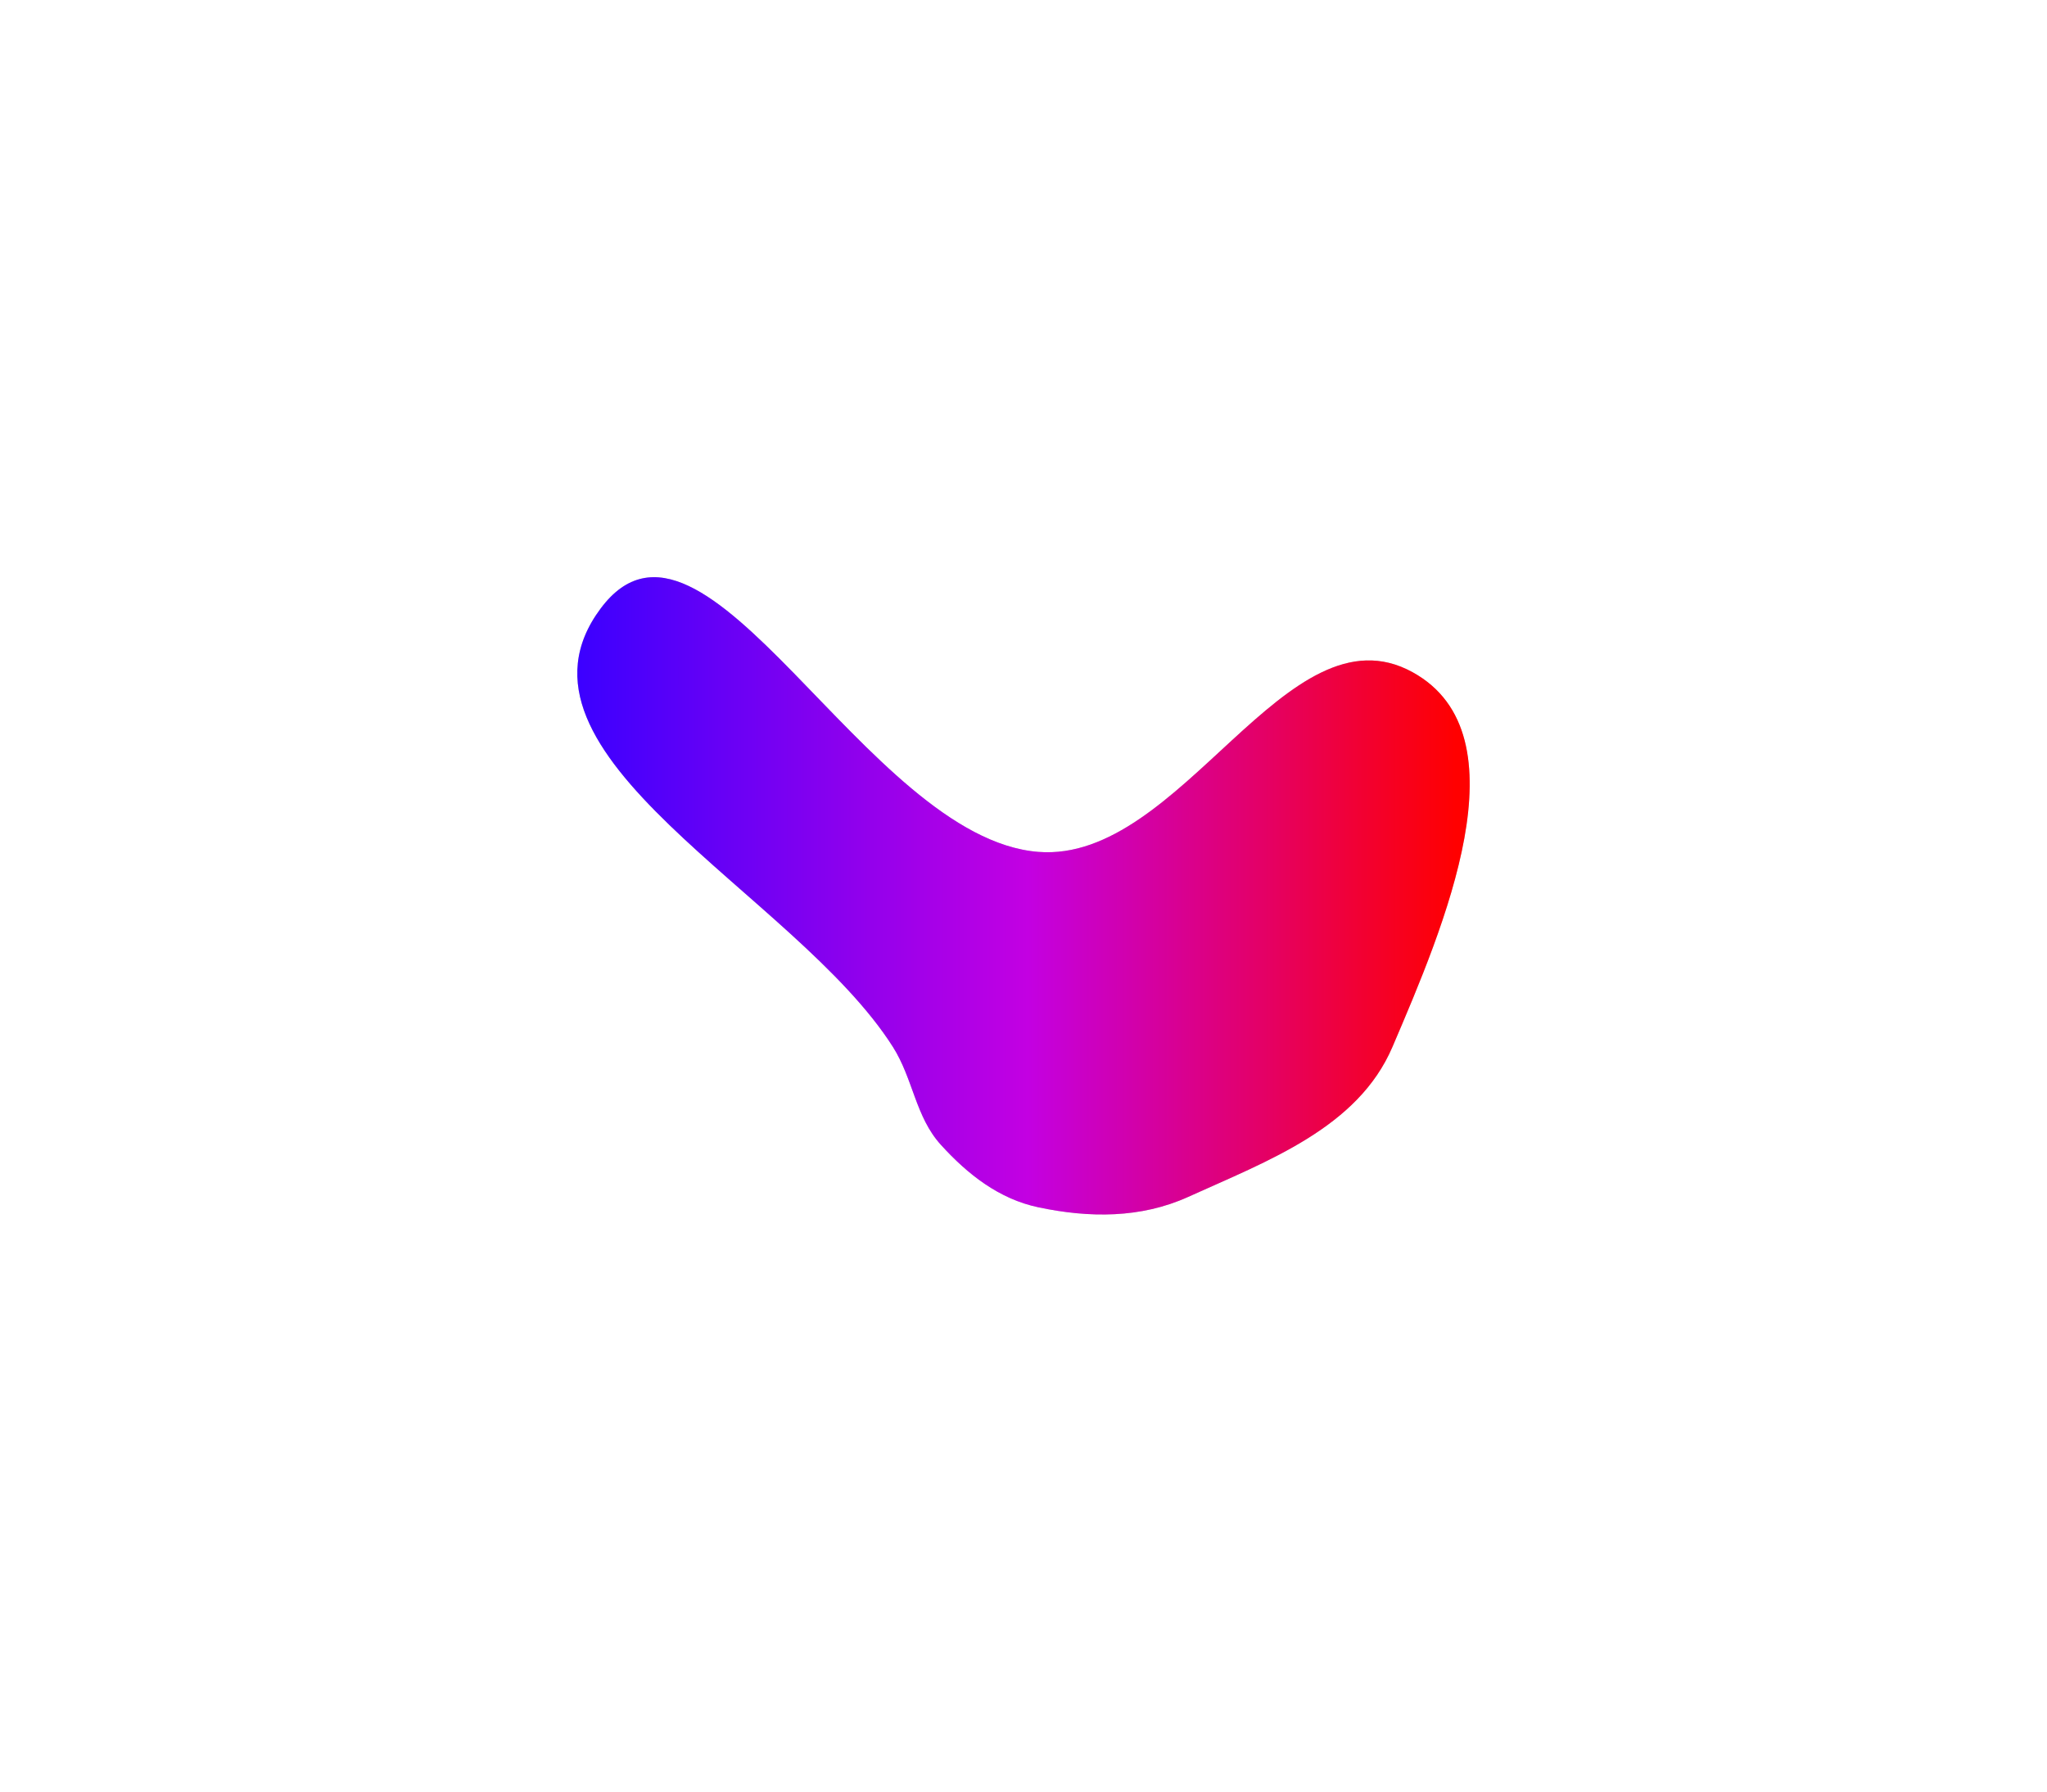 <svg width="1702" height="1490" viewBox="0 0 1702 1490" fill="none" xmlns="http://www.w3.org/2000/svg">
<g filter="url(#filter0_f_7522_1017)">
<path fill-rule="evenodd" clip-rule="evenodd" d="M863.396 708.451C982.591 717.802 1069.75 501.291 1174.51 559.02C1269.1 611.149 1200.27 771.255 1157.75 870.667C1129.02 937.863 1054.39 965.26 987.9 995.385C948.496 1013.24 905.713 1012.96 863.396 1004.03C830.717 997.13 804.686 976.734 782.229 951.973C761.165 928.749 759.238 897.151 742.44 870.667C661.112 742.438 408.654 627.772 499.41 506.057C585.738 390.281 719.578 697.168 863.396 708.451Z" fill="#C4C4C4"/>
<path fill-rule="evenodd" clip-rule="evenodd" d="M863.396 708.451C982.591 717.802 1069.75 501.291 1174.51 559.02C1269.1 611.149 1200.27 771.255 1157.75 870.667C1129.02 937.863 1054.39 965.26 987.9 995.385C948.496 1013.24 905.713 1012.96 863.396 1004.03C830.717 997.13 804.686 976.734 782.229 951.973C761.165 928.749 759.238 897.151 742.44 870.667C661.112 742.438 408.654 627.772 499.41 506.057C585.738 390.281 719.578 697.168 863.396 708.451Z" fill="url(#paint0_linear_7522_1017)"/>
</g>
<defs>
<filter id="filter0_f_7522_1017" x="0" y="0" width="1702" height="1490" filterUnits="userSpaceOnUse" color-interpolation-filters="sRGB">
<feFlood flood-opacity="0" result="BackgroundImageFix"/>
<feBlend mode="normal" in="SourceGraphic" in2="BackgroundImageFix" result="shape"/>
<feGaussianBlur stdDeviation="240" result="effect1_foregroundBlur_7522_1017"/>
</filter>
<linearGradient id="paint0_linear_7522_1017" x1="1222" y1="800.551" x2="480" y2="800.551" gradientUnits="userSpaceOnUse">
<stop offset="0.015" stop-color="#FF0000"/>
<stop offset="0.495" stop-color="#C300E2"/>
<stop offset="1" stop-color="#3B00FF"/>
</linearGradient>
</defs>
</svg>
